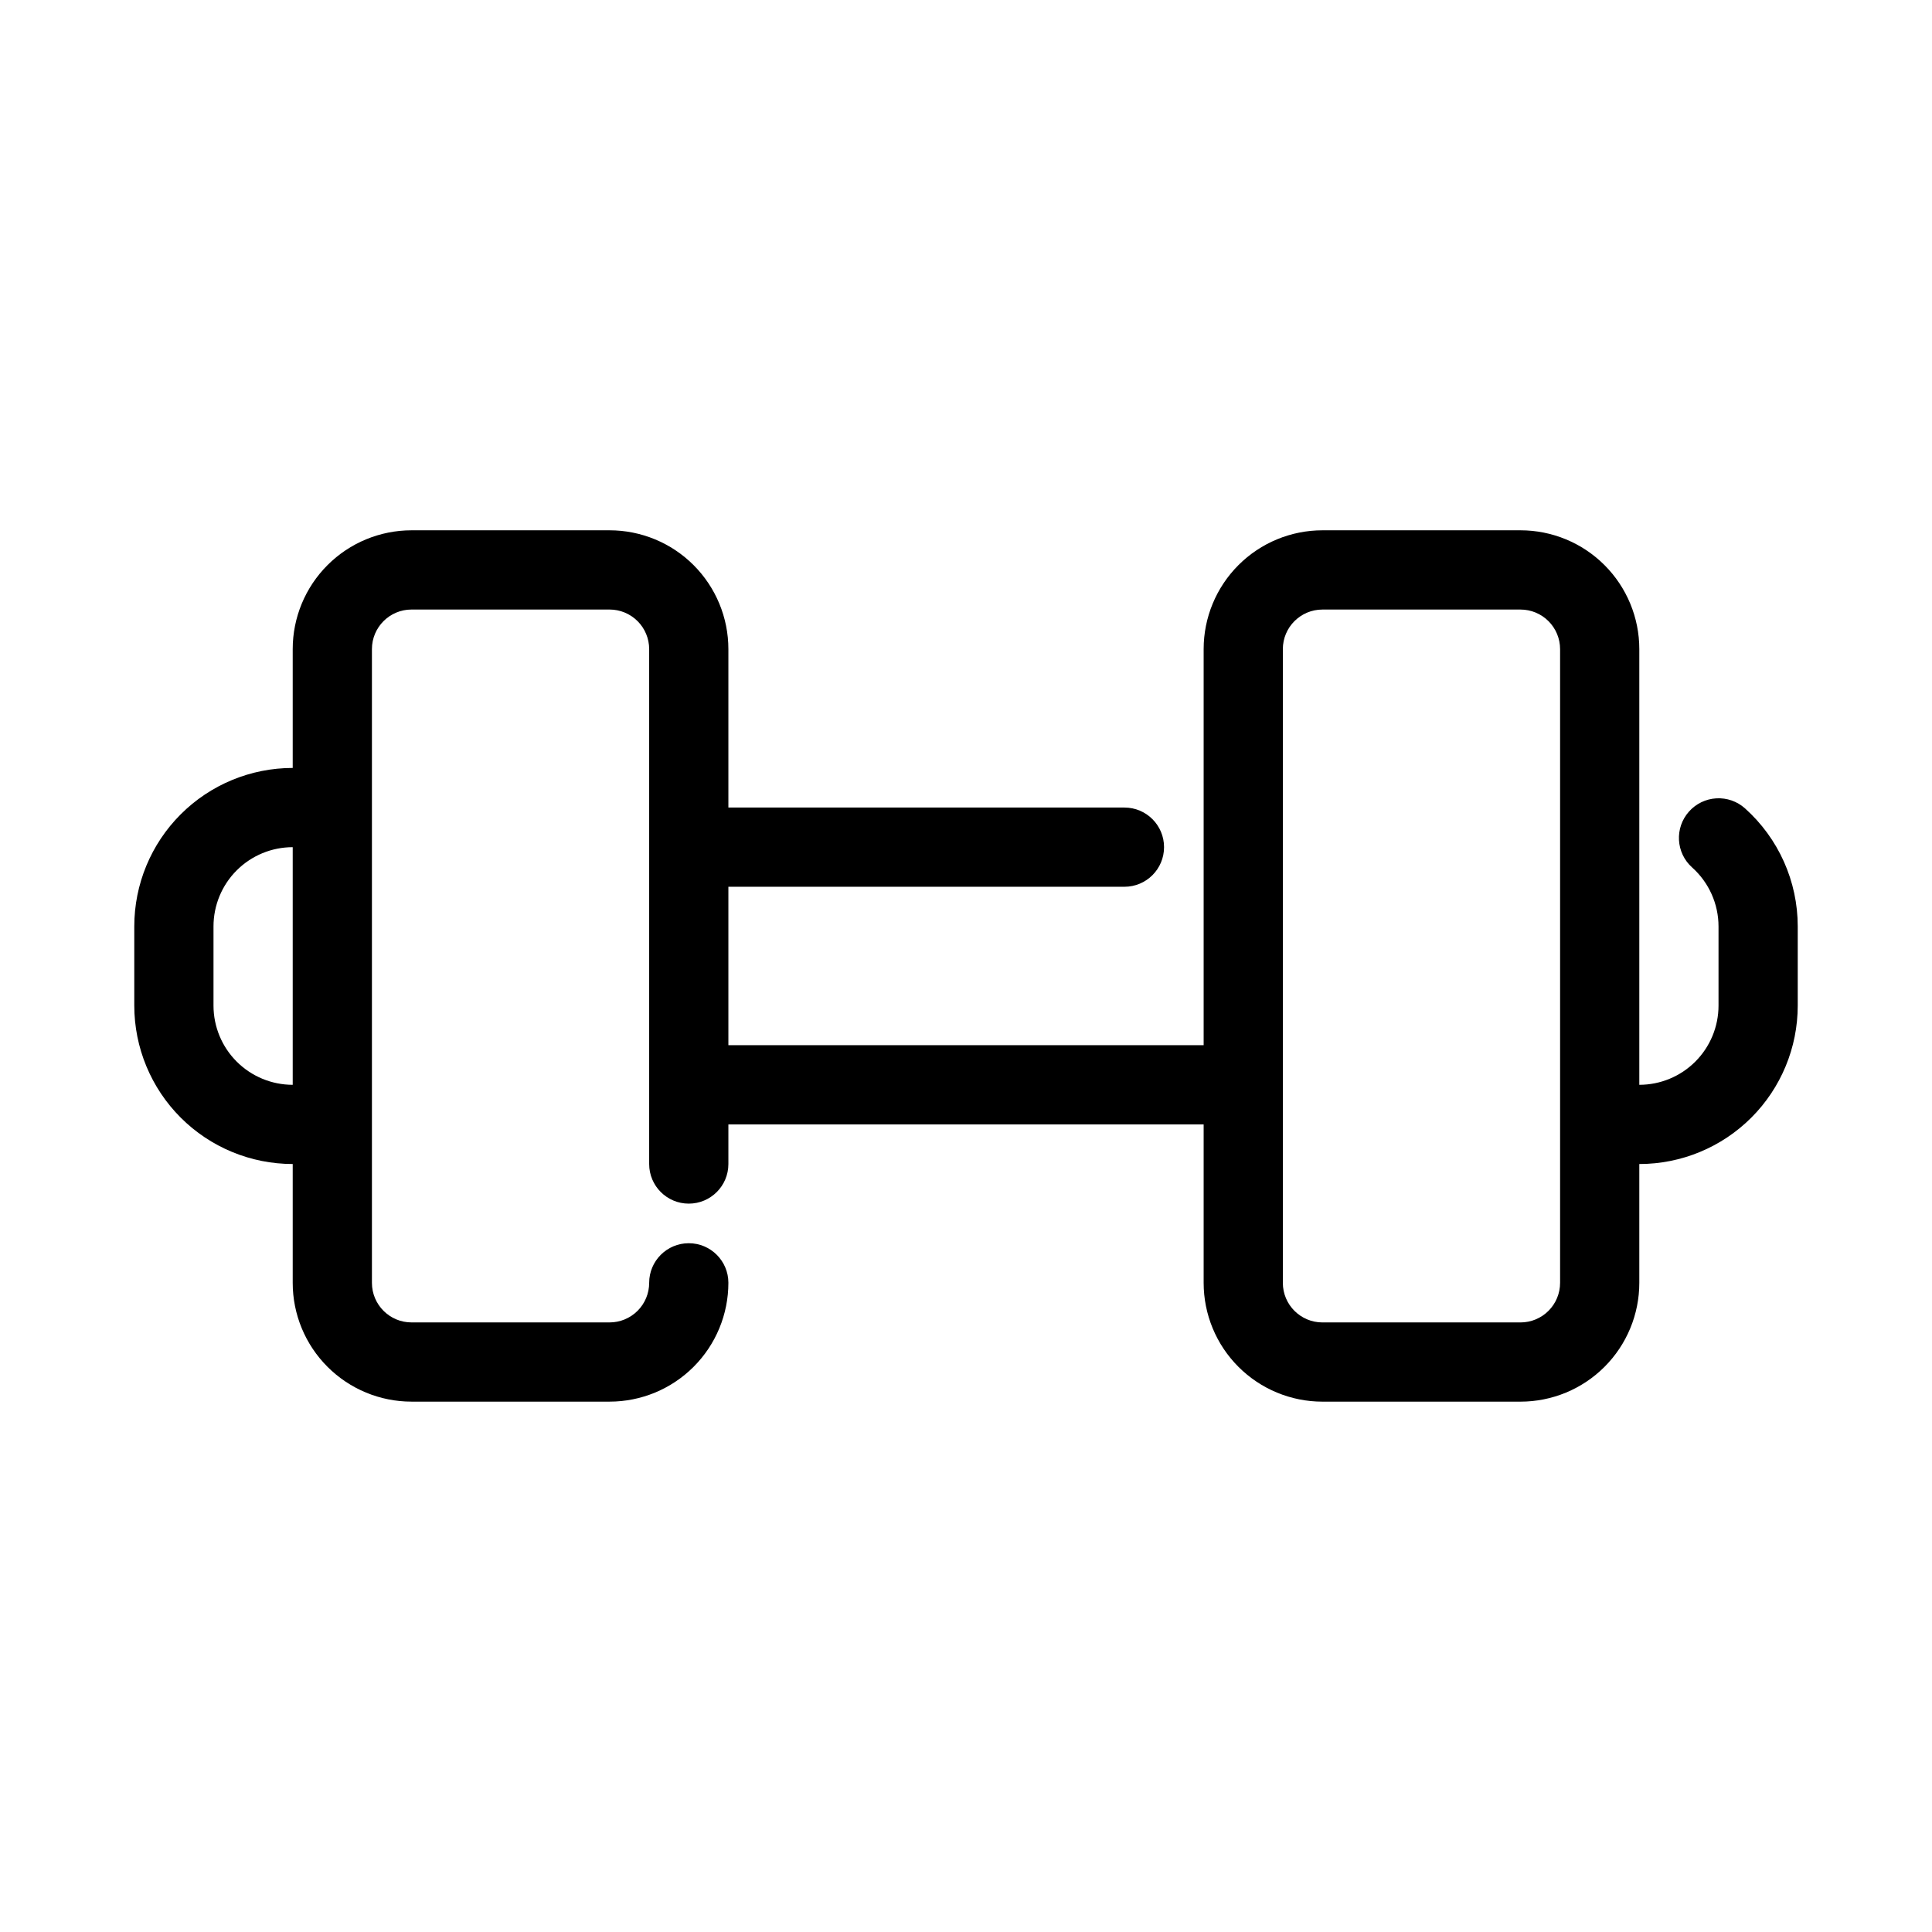 <?xml version="1.0" encoding="UTF-8"?>
<!-- Uploaded to: SVG Find, www.svgrepo.com, Generator: SVG Find Mixer Tools -->
<svg fill="#000000" width="800px" height="800px" version="1.1" viewBox="144 144 512 512" xmlns="http://www.w3.org/2000/svg">
 <path d="m591.61 359.06c-3.867 4.32-3.5 10.957 0.816 14.82 4.445 3.977 6.992 9.656 7 15.621v20.992c0 5.566-2.211 10.906-6.148 14.844-3.934 3.934-9.273 6.148-14.844 6.148v-115.46c0-8.352-3.316-16.359-9.223-22.266-5.902-5.906-13.914-9.223-22.266-9.223h-52.48c-8.348 0-16.359 3.316-22.262 9.223-5.906 5.906-9.223 13.914-9.223 22.266v104.96h-125.95v-41.984h104.96c5.797 0 10.496-4.699 10.496-10.496s-4.699-10.496-10.496-10.496h-104.96v-41.984c0-8.352-3.32-16.359-9.223-22.266-5.906-5.906-13.914-9.223-22.266-9.223h-52.48c-8.352 0-16.359 3.316-22.266 9.223s-9.223 13.914-9.223 22.266v31.488c-11.137 0-21.812 4.422-29.688 12.297-7.875 7.871-12.297 18.551-12.297 29.688v20.992c0 11.133 4.422 21.812 12.297 29.688 7.875 7.871 18.551 12.297 29.688 12.297v31.488-0.004c0 8.352 3.316 16.363 9.223 22.266 5.906 5.906 13.914 9.223 22.266 9.223h52.48c8.352 0 16.359-3.316 22.266-9.223 5.902-5.902 9.223-13.914 9.223-22.266 0-5.793-4.699-10.492-10.496-10.492s-10.496 4.699-10.496 10.492c0 2.785-1.105 5.457-3.074 7.422-1.969 1.969-4.641 3.074-7.422 3.074h-52.48c-5.797 0-10.496-4.699-10.496-10.496v-167.93c0-5.797 4.699-10.496 10.496-10.496h52.48c2.781 0 5.453 1.105 7.422 3.074s3.074 4.637 3.074 7.422v136.45c0 5.797 4.699 10.496 10.496 10.496s10.496-4.699 10.496-10.496v-10.496h125.95v41.984-0.004c0 8.352 3.316 16.363 9.223 22.266 5.902 5.906 13.914 9.223 22.262 9.223h52.48c8.352 0 16.363-3.316 22.266-9.223 5.906-5.902 9.223-13.914 9.223-22.266v-31.484c11.137 0 21.816-4.426 29.688-12.297 7.875-7.875 12.297-18.555 12.297-29.688v-20.992c0-11.945-5.086-23.324-13.988-31.289-2.078-1.855-4.809-2.805-7.59-2.644-2.777 0.16-5.379 1.414-7.231 3.492zm-391.03 51.434v-20.992c0-5.57 2.211-10.91 6.148-14.844 3.938-3.938 9.277-6.148 14.844-6.148v62.977c-5.566 0-10.906-2.215-14.844-6.148-3.938-3.938-6.148-9.277-6.148-14.844zm356.86 73.473v-0.004c0 2.785-1.105 5.457-3.074 7.422-1.969 1.969-4.637 3.074-7.422 3.074h-52.48c-5.797 0-10.496-4.699-10.496-10.496v-167.93c0-5.797 4.699-10.496 10.496-10.496h52.48c2.785 0 5.453 1.105 7.422 3.074s3.074 4.637 3.074 7.422z"/>
</svg>